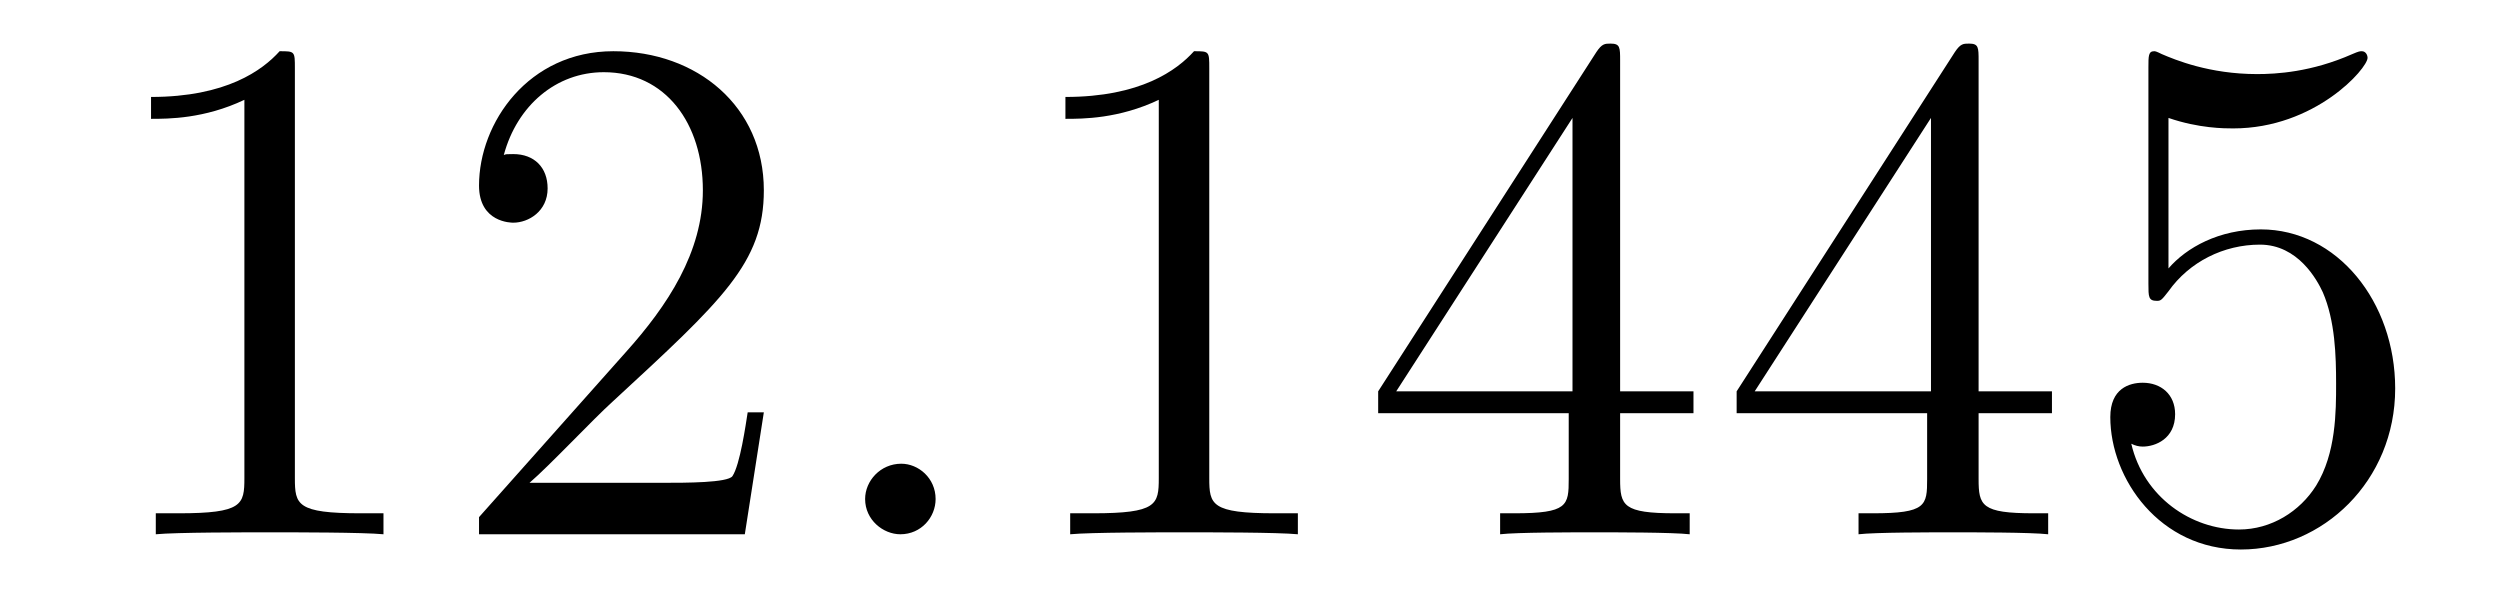 <?xml version='1.0'?>
<!-- This file was generated by dvisvgm 1.9.2 -->
<svg height='10pt' version='1.1' viewBox='0 -10 41 10' width='41pt' xmlns='http://www.w3.org/2000/svg' xmlns:xlink='http://www.w3.org/1999/xlink'>
<g id='page1'>
<g transform='matrix(1 0 0 1 -127 653)'>
<path d='M131.836 -661.879C131.836 -662.16 131.836 -662.16 131.586 -662.16C131.305 -661.848 130.711 -661.41 129.477 -661.41V-661.051C129.758 -661.051 130.352 -661.051 131.008 -661.363V-655.16C131.008 -654.723 130.977 -654.582 129.93 -654.582H129.555V-654.238C129.883 -654.27 131.039 -654.27 131.43 -654.27C131.82 -654.27 132.961 -654.27 133.289 -654.238V-654.582H132.914C131.867 -654.582 131.836 -654.723 131.836 -655.16V-661.879ZM139.527 -656.238H139.262C139.23 -656.035 139.137 -655.379 139.012 -655.191C138.934 -655.082 138.246 -655.082 137.887 -655.082H135.684C136.012 -655.363 136.731 -656.129 137.043 -656.41C138.855 -658.082 139.527 -658.691 139.527 -659.879C139.527 -661.254 138.434 -662.16 137.059 -662.16C135.668 -662.16 134.856 -660.988 134.856 -659.957C134.856 -659.348 135.387 -659.348 135.418 -659.348C135.668 -659.348 135.981 -659.535 135.981 -659.91C135.981 -660.254 135.762 -660.473 135.418 -660.473C135.309 -660.473 135.293 -660.473 135.262 -660.457C135.48 -661.269 136.121 -661.816 136.902 -661.816C137.918 -661.816 138.527 -660.973 138.527 -659.879C138.527 -658.863 137.949 -657.988 137.262 -657.223L134.856 -654.519V-654.238H139.215L139.527 -656.238ZM140.156 -654.238' fill-rule='evenodd'/>
<path d='M142.344 -654.816C142.344 -655.16 142.062 -655.395 141.781 -655.395C141.438 -655.395 141.188 -655.113 141.188 -654.816C141.188 -654.473 141.484 -654.238 141.766 -654.238C142.109 -654.238 142.344 -654.519 142.344 -654.816ZM143.394 -654.238' fill-rule='evenodd'/>
<path d='M146.832 -661.879C146.832 -662.16 146.832 -662.16 146.582 -662.16C146.301 -661.848 145.707 -661.41 144.473 -661.41V-661.051C144.754 -661.051 145.348 -661.051 146.004 -661.363V-655.16C146.004 -654.723 145.973 -654.582 144.926 -654.582H144.551V-654.238C144.879 -654.27 146.035 -654.27 146.426 -654.27C146.816 -654.27 147.957 -654.27 148.285 -654.238V-654.582H147.91C146.863 -654.582 146.832 -654.723 146.832 -655.16V-661.879ZM153.57 -662.004C153.57 -662.223 153.57 -662.285 153.414 -662.285C153.32 -662.285 153.273 -662.285 153.18 -662.145L149.602 -656.582V-656.223H152.727V-655.145C152.727 -654.707 152.711 -654.582 151.836 -654.582H151.602V-654.238C151.867 -654.27 152.82 -654.27 153.148 -654.27S154.43 -654.27 154.711 -654.238V-654.582H154.477C153.617 -654.582 153.57 -654.707 153.57 -655.145V-656.223H154.773V-656.582H153.57V-662.004ZM152.789 -661.066V-656.582H149.898L152.789 -661.066ZM159.449 -662.004C159.449 -662.223 159.449 -662.285 159.293 -662.285C159.199 -662.285 159.152 -662.285 159.059 -662.145L155.481 -656.582V-656.223H158.605V-655.145C158.605 -654.707 158.59 -654.582 157.715 -654.582H157.48V-654.238C157.746 -654.27 158.699 -654.27 159.027 -654.27S160.309 -654.27 160.59 -654.238V-654.582H160.356C159.496 -654.582 159.449 -654.707 159.449 -655.145V-656.223H160.652V-656.582H159.449V-662.004ZM158.668 -661.066V-656.582H155.777L158.668 -661.066ZM162.563 -661.066C163.062 -660.894 163.484 -660.894 163.625 -660.894C164.969 -660.894 165.828 -661.879 165.828 -662.051C165.828 -662.098 165.797 -662.16 165.734 -662.16C165.703 -662.16 165.687 -662.16 165.578 -662.113C164.906 -661.816 164.328 -661.785 164.016 -661.785C163.234 -661.785 162.672 -662.019 162.453 -662.113C162.359 -662.16 162.344 -662.16 162.328 -662.16C162.234 -662.16 162.234 -662.082 162.234 -661.895V-658.348C162.234 -658.129 162.234 -658.066 162.375 -658.066C162.438 -658.066 162.453 -658.082 162.563 -658.223C162.906 -658.707 163.469 -658.988 164.063 -658.988C164.688 -658.988 165 -658.41 165.094 -658.207C165.297 -657.738 165.312 -657.16 165.312 -656.707S165.312 -655.566 164.984 -655.035C164.719 -654.613 164.25 -654.316 163.719 -654.316C162.938 -654.316 162.156 -654.848 161.953 -655.723C162.016 -655.691 162.078 -655.676 162.141 -655.676C162.344 -655.676 162.672 -655.801 162.672 -656.207C162.672 -656.535 162.438 -656.723 162.141 -656.723C161.922 -656.723 161.609 -656.629 161.609 -656.16C161.609 -655.145 162.422 -653.988 163.75 -653.988C165.094 -653.988 166.281 -655.113 166.281 -656.629C166.281 -658.051 165.328 -659.238 164.078 -659.238C163.391 -659.238 162.859 -658.941 162.563 -658.598V-661.066ZM166.91 -654.238' fill-rule='evenodd'/>
</g>
</g>
</svg>
